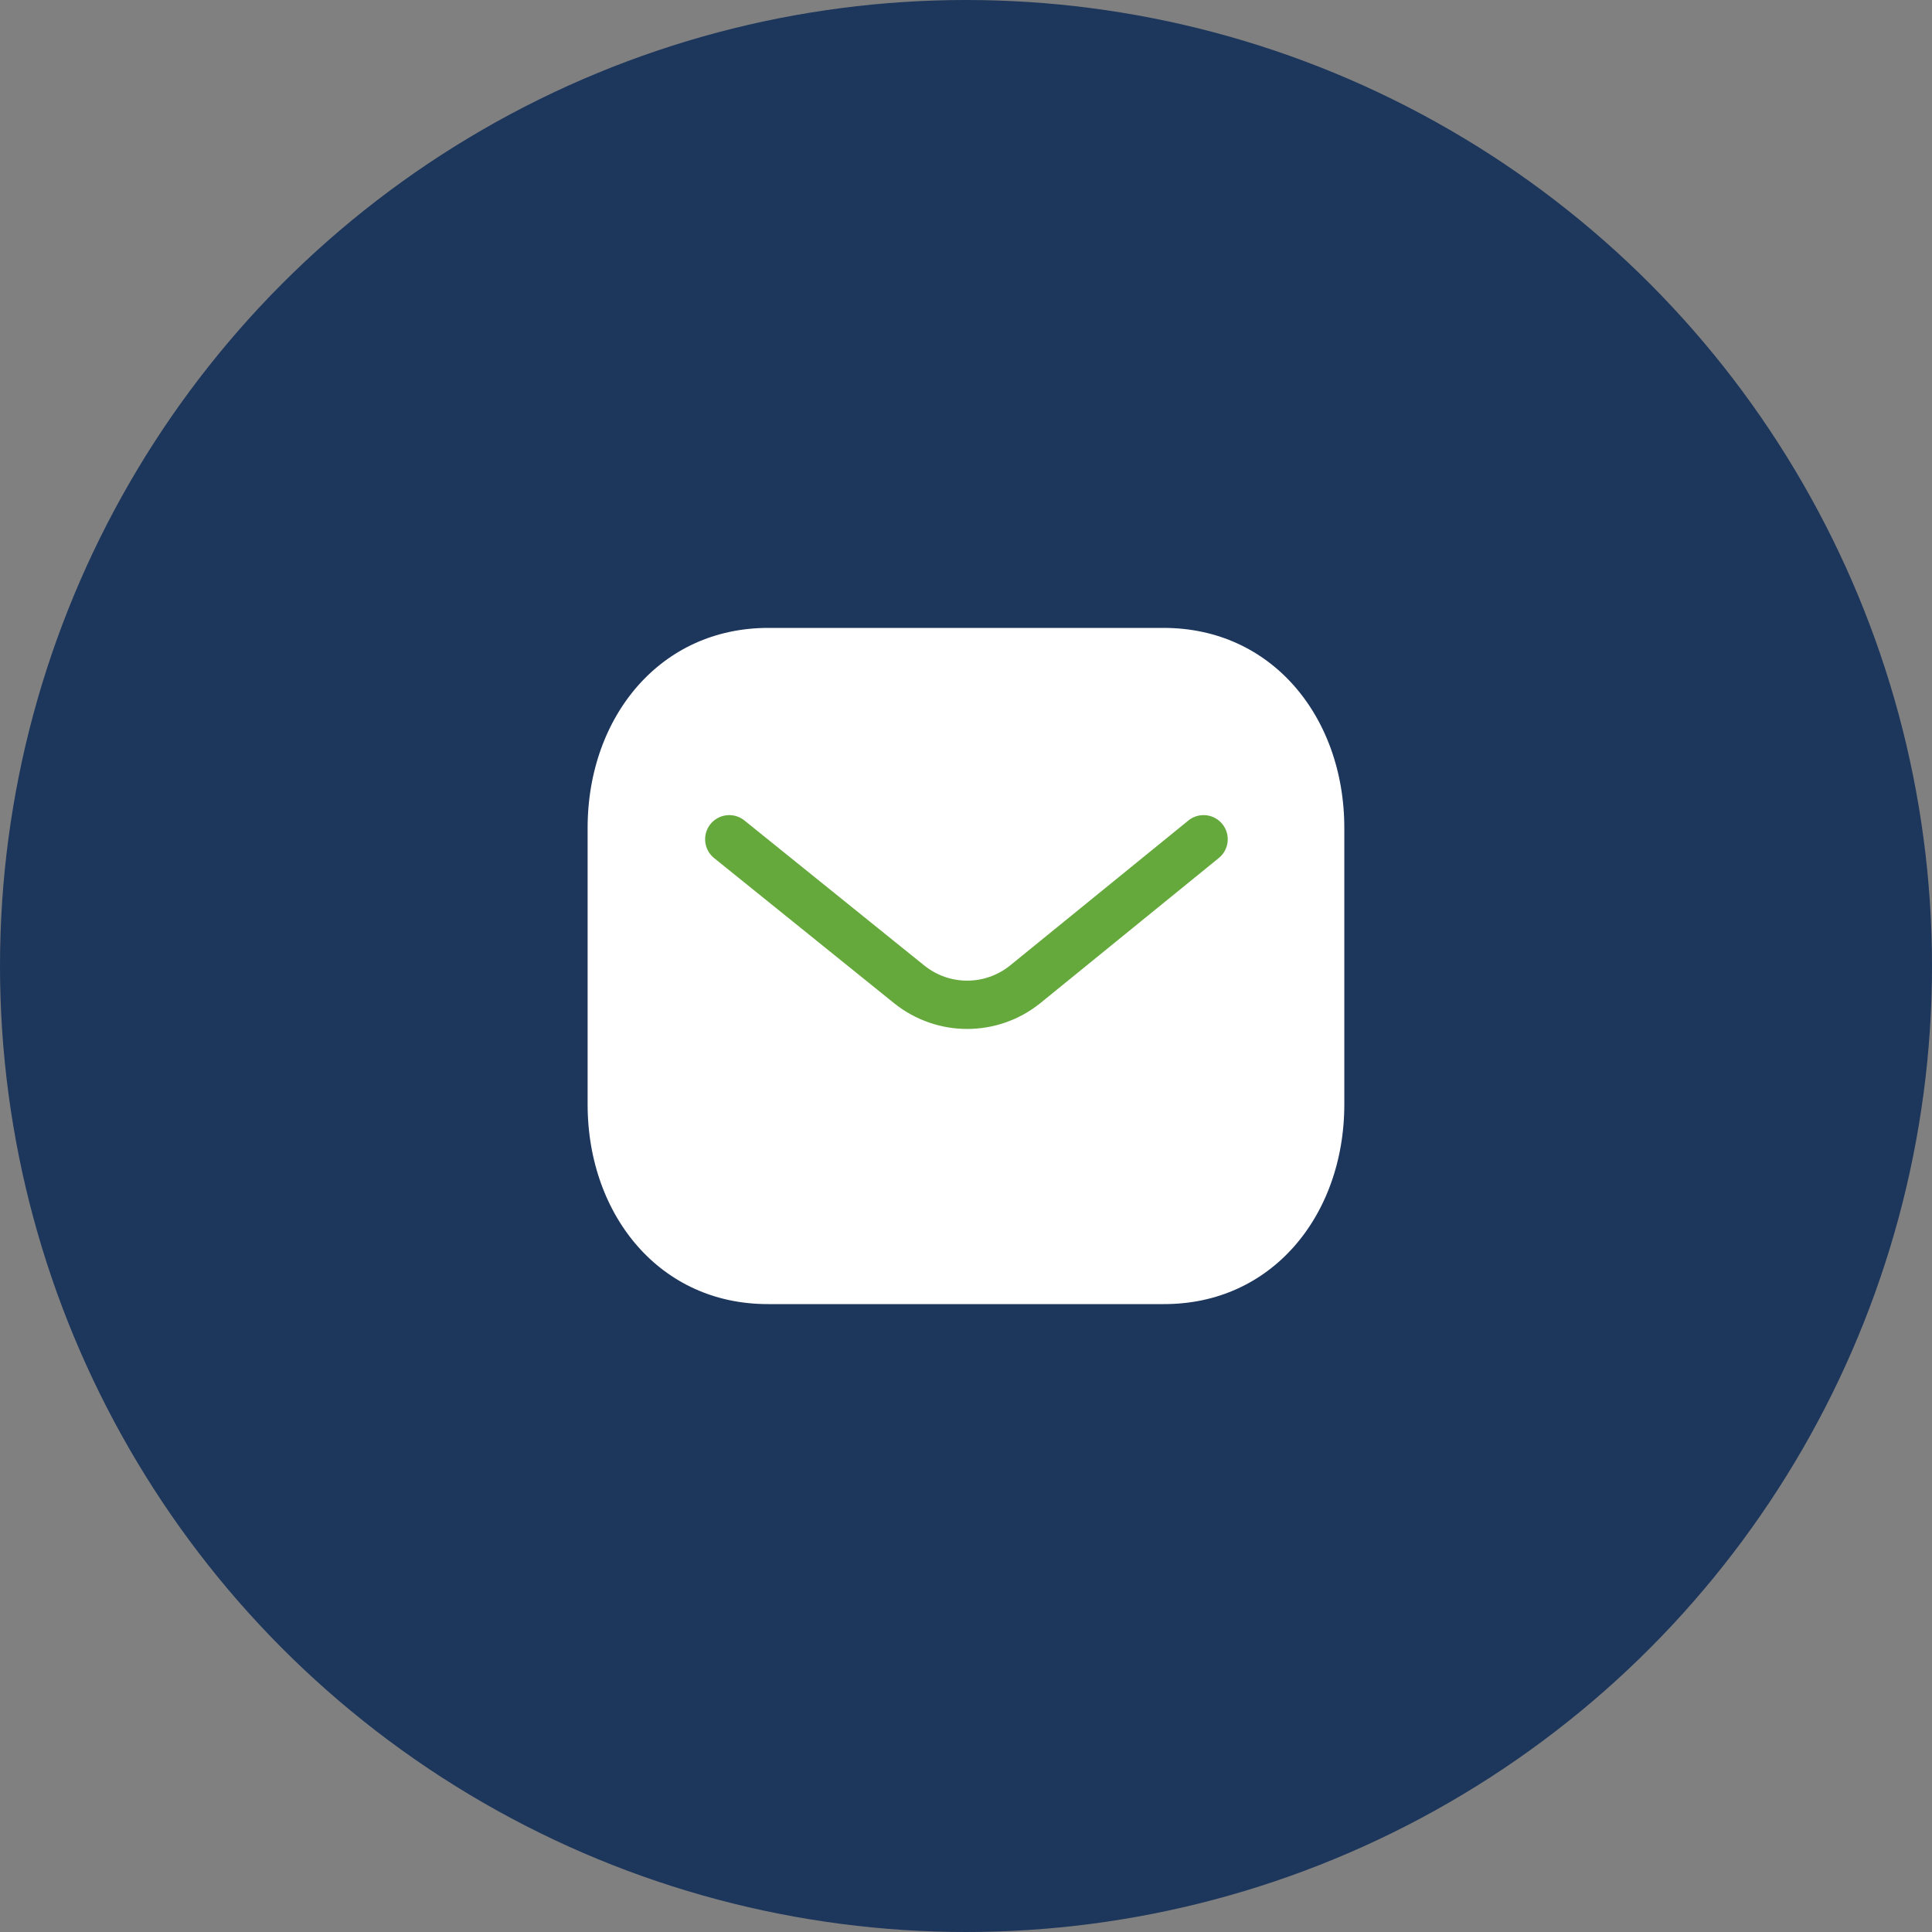 <svg xmlns:dc="http://purl.org/dc/elements/1.1/" xmlns:cc="http://creativecommons.org/ns#" xmlns:rdf="http://www.w3.org/1999/02/22-rdf-syntax-ns#" xmlns:svg="http://www.w3.org/2000/svg" xmlns="http://www.w3.org/2000/svg" xmlns:sodipodi="http://sodipodi.sourceforge.net/DTD/sodipodi-0.dtd" xmlns:inkscape="http://www.inkscape.org/namespaces/inkscape" width="80" height="80" viewBox="0 0 80 80" fill="none" id="svg8" sodipodi:docname="icon_email.svg" inkscape:version="1.0.2 (1.0.2+r75+1)"><rect x="0" y="0" width="80" height="80" fill="#808080" stroke="none"/><defs id="defs12"></defs><circle cx="40" cy="40" r="40" fill="#1D365C" id="circle2"></circle><path fill-rule="evenodd" clip-rule="evenodd" d="M48.18 55C53.249 55.014 56.665 50.849 56.665 45.731V34.283C56.665 29.165 53.249 25 48.18 25H31.817C26.748 25 23.332 29.165 23.332 34.283V45.731C23.332 50.849 26.748 55.014 31.817 55H48.18Z" fill="white" stroke="#1D365C" stroke-width="2" stroke-linecap="round" stroke-linejoin="round" id="path4"></path><path d="M49.838 34.752L42.432 40.774C41.033 41.884 39.064 41.884 37.665 40.774L30.197 34.752" stroke="#FFC736" stroke-width="2" stroke-linecap="round" stroke-linejoin="round" id="path6" style="stroke:#65a93d;stroke-opacity:1"></path></svg>